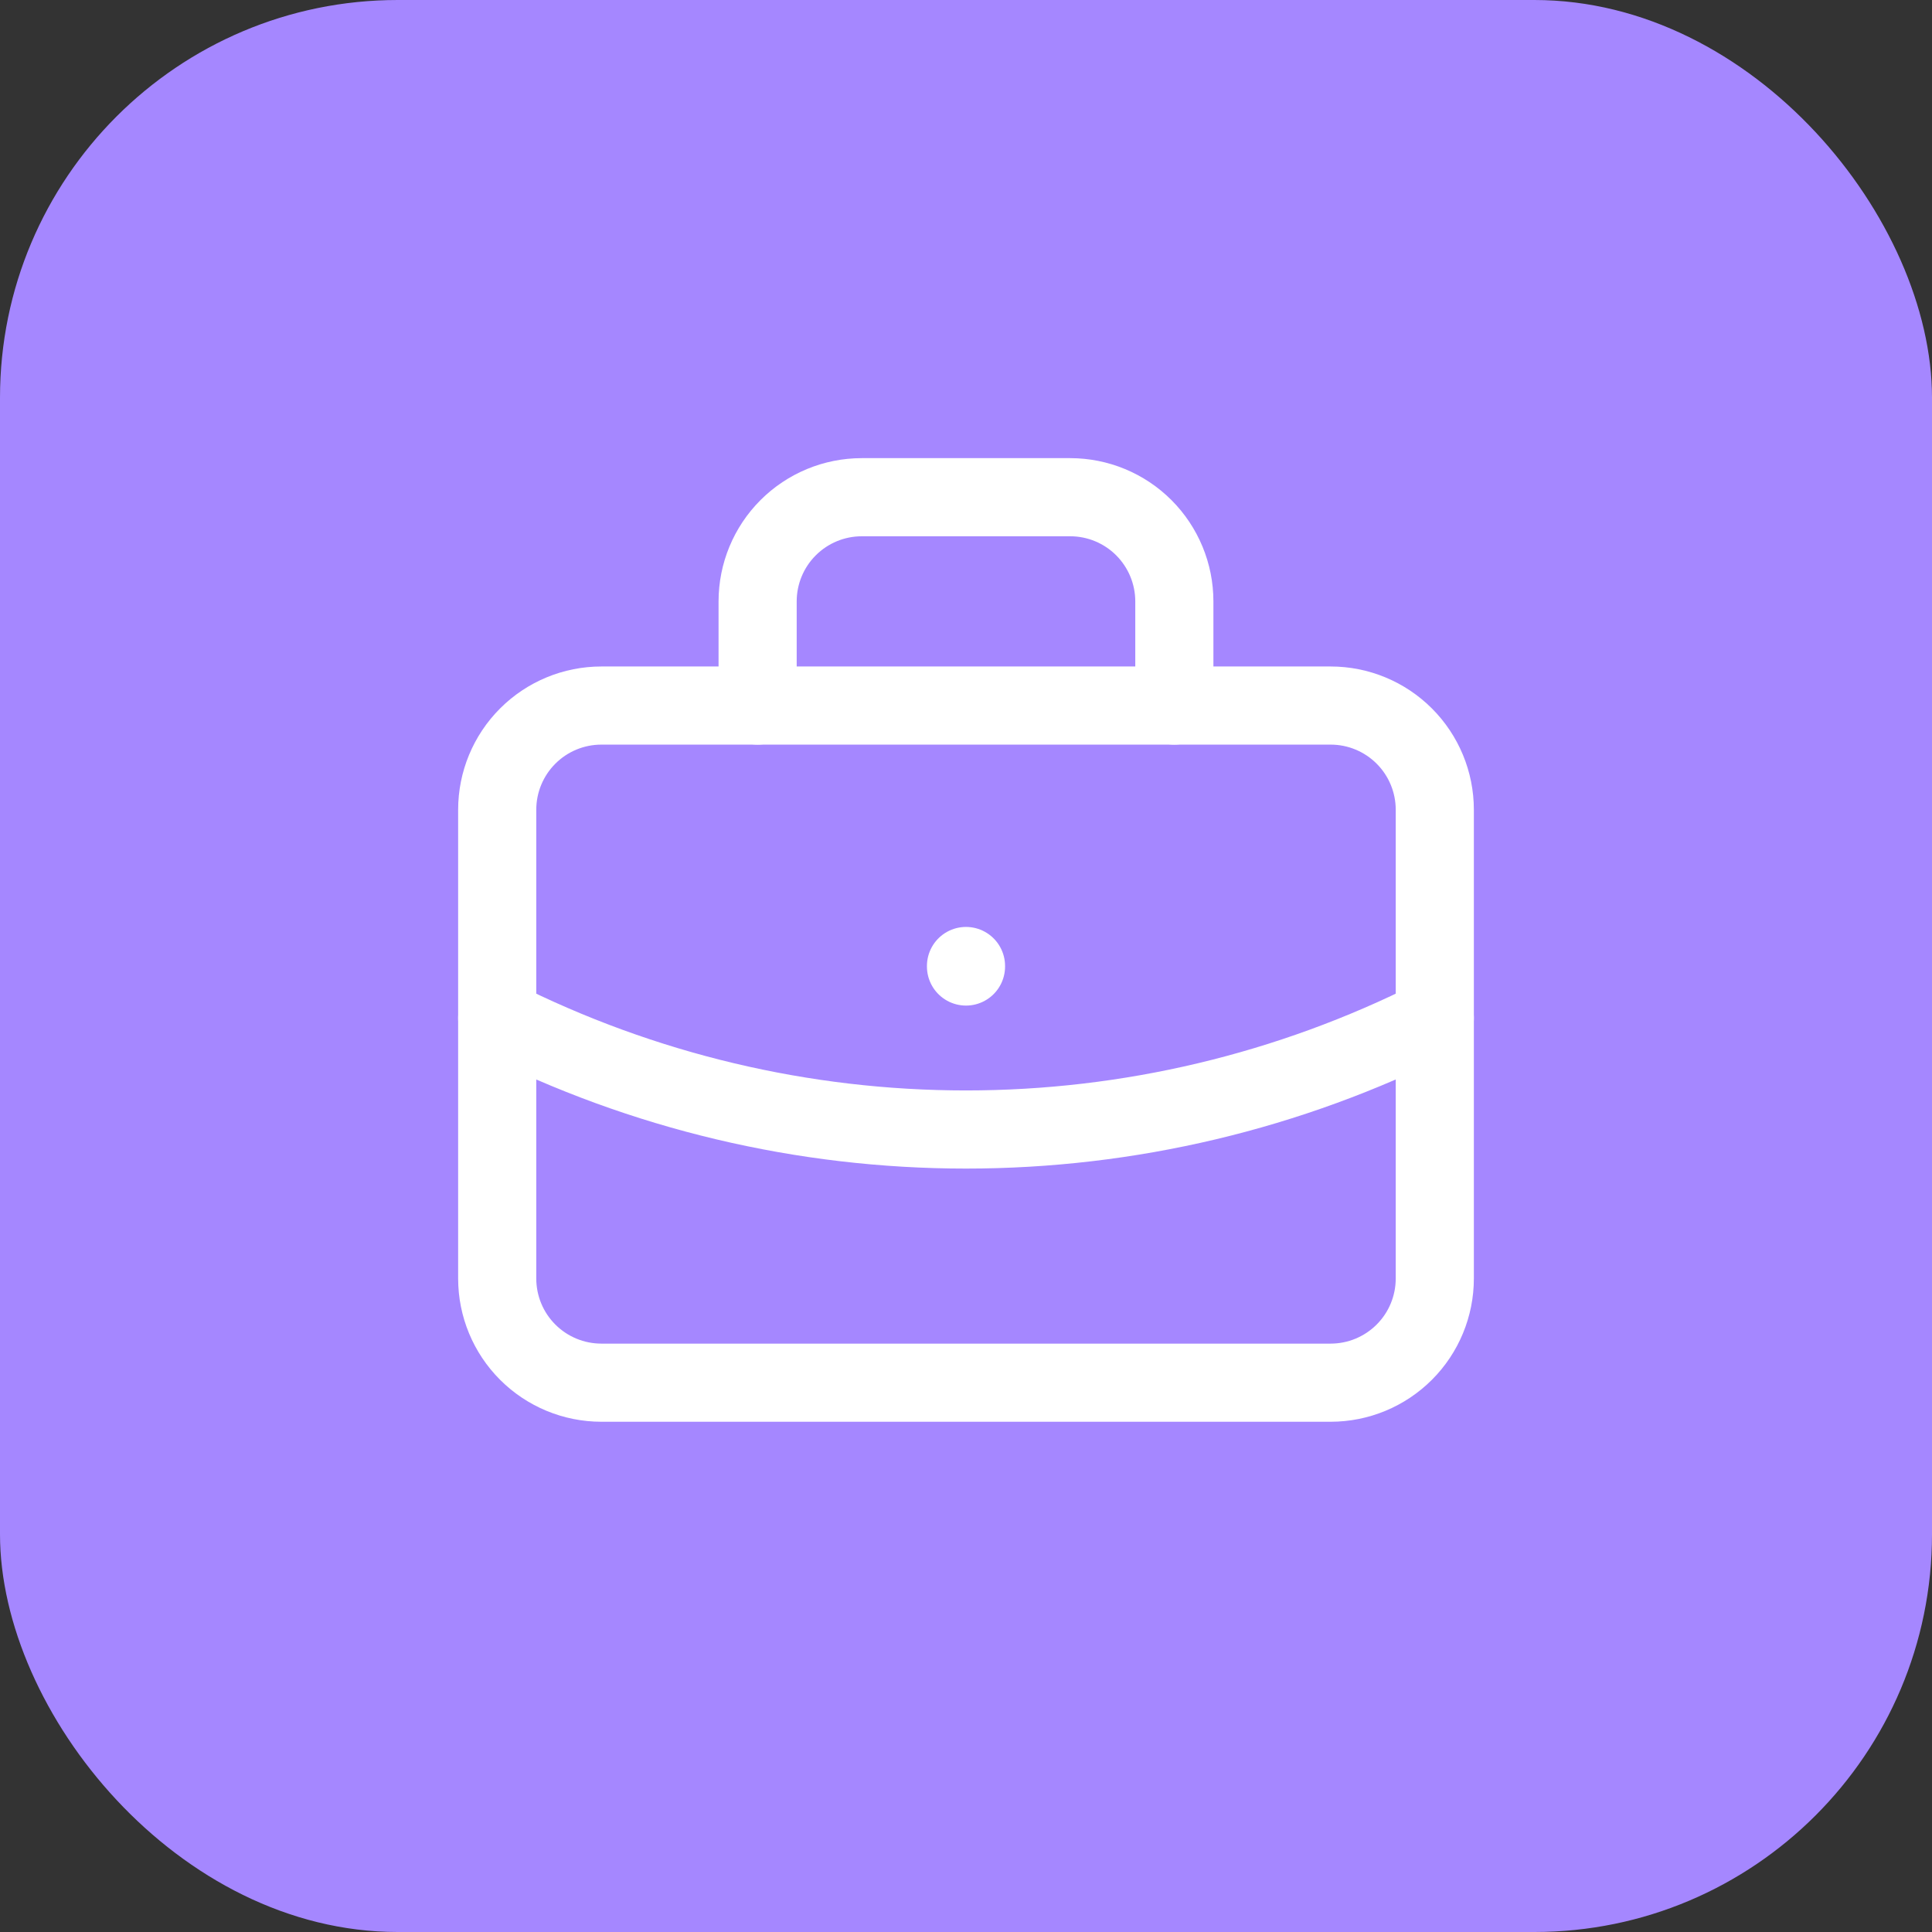 <?xml version="1.0" encoding="UTF-8"?> <svg xmlns="http://www.w3.org/2000/svg" width="68" height="68" viewBox="0 0 68 68" fill="none"><rect x="0" y="0" width="68" height="68" fill="#333333" stroke="none"/><rect width="68" height="68" rx="14" fill="#A587FF"></rect><path d="M17.5 28.5C17.5 27.527 17.886 26.595 18.574 25.907C19.262 25.219 20.194 24.833 21.167 24.833H46.833C47.806 24.833 48.738 25.219 49.426 25.907C50.114 26.595 50.5 27.527 50.5 28.5V45C50.5 45.972 50.114 46.905 49.426 47.592C48.738 48.28 47.806 48.666 46.833 48.666H21.167C20.194 48.666 19.262 48.28 18.574 47.592C17.886 46.905 17.5 45.972 17.5 45V28.5Z" stroke="white" stroke-width="2.75" stroke-linecap="round" stroke-linejoin="round"></path><path d="M26.666 24.833V21.167C26.666 20.194 27.052 19.262 27.74 18.574C28.428 17.886 29.36 17.5 30.333 17.5H37.666C38.639 17.5 39.571 17.886 40.259 18.574C40.946 19.262 41.333 20.194 41.333 21.167V24.833" stroke="white" stroke-width="2.75" stroke-linecap="round" stroke-linejoin="round"></path><path d="M34 34V34.018" stroke="white" stroke-width="2.75" stroke-linecap="round" stroke-linejoin="round"></path><path d="M17.5 35.833C22.618 38.412 28.269 39.755 34 39.755C39.731 39.755 45.382 38.412 50.5 35.833" stroke="white" stroke-width="2.75" stroke-linecap="round" stroke-linejoin="round"></path></svg> 